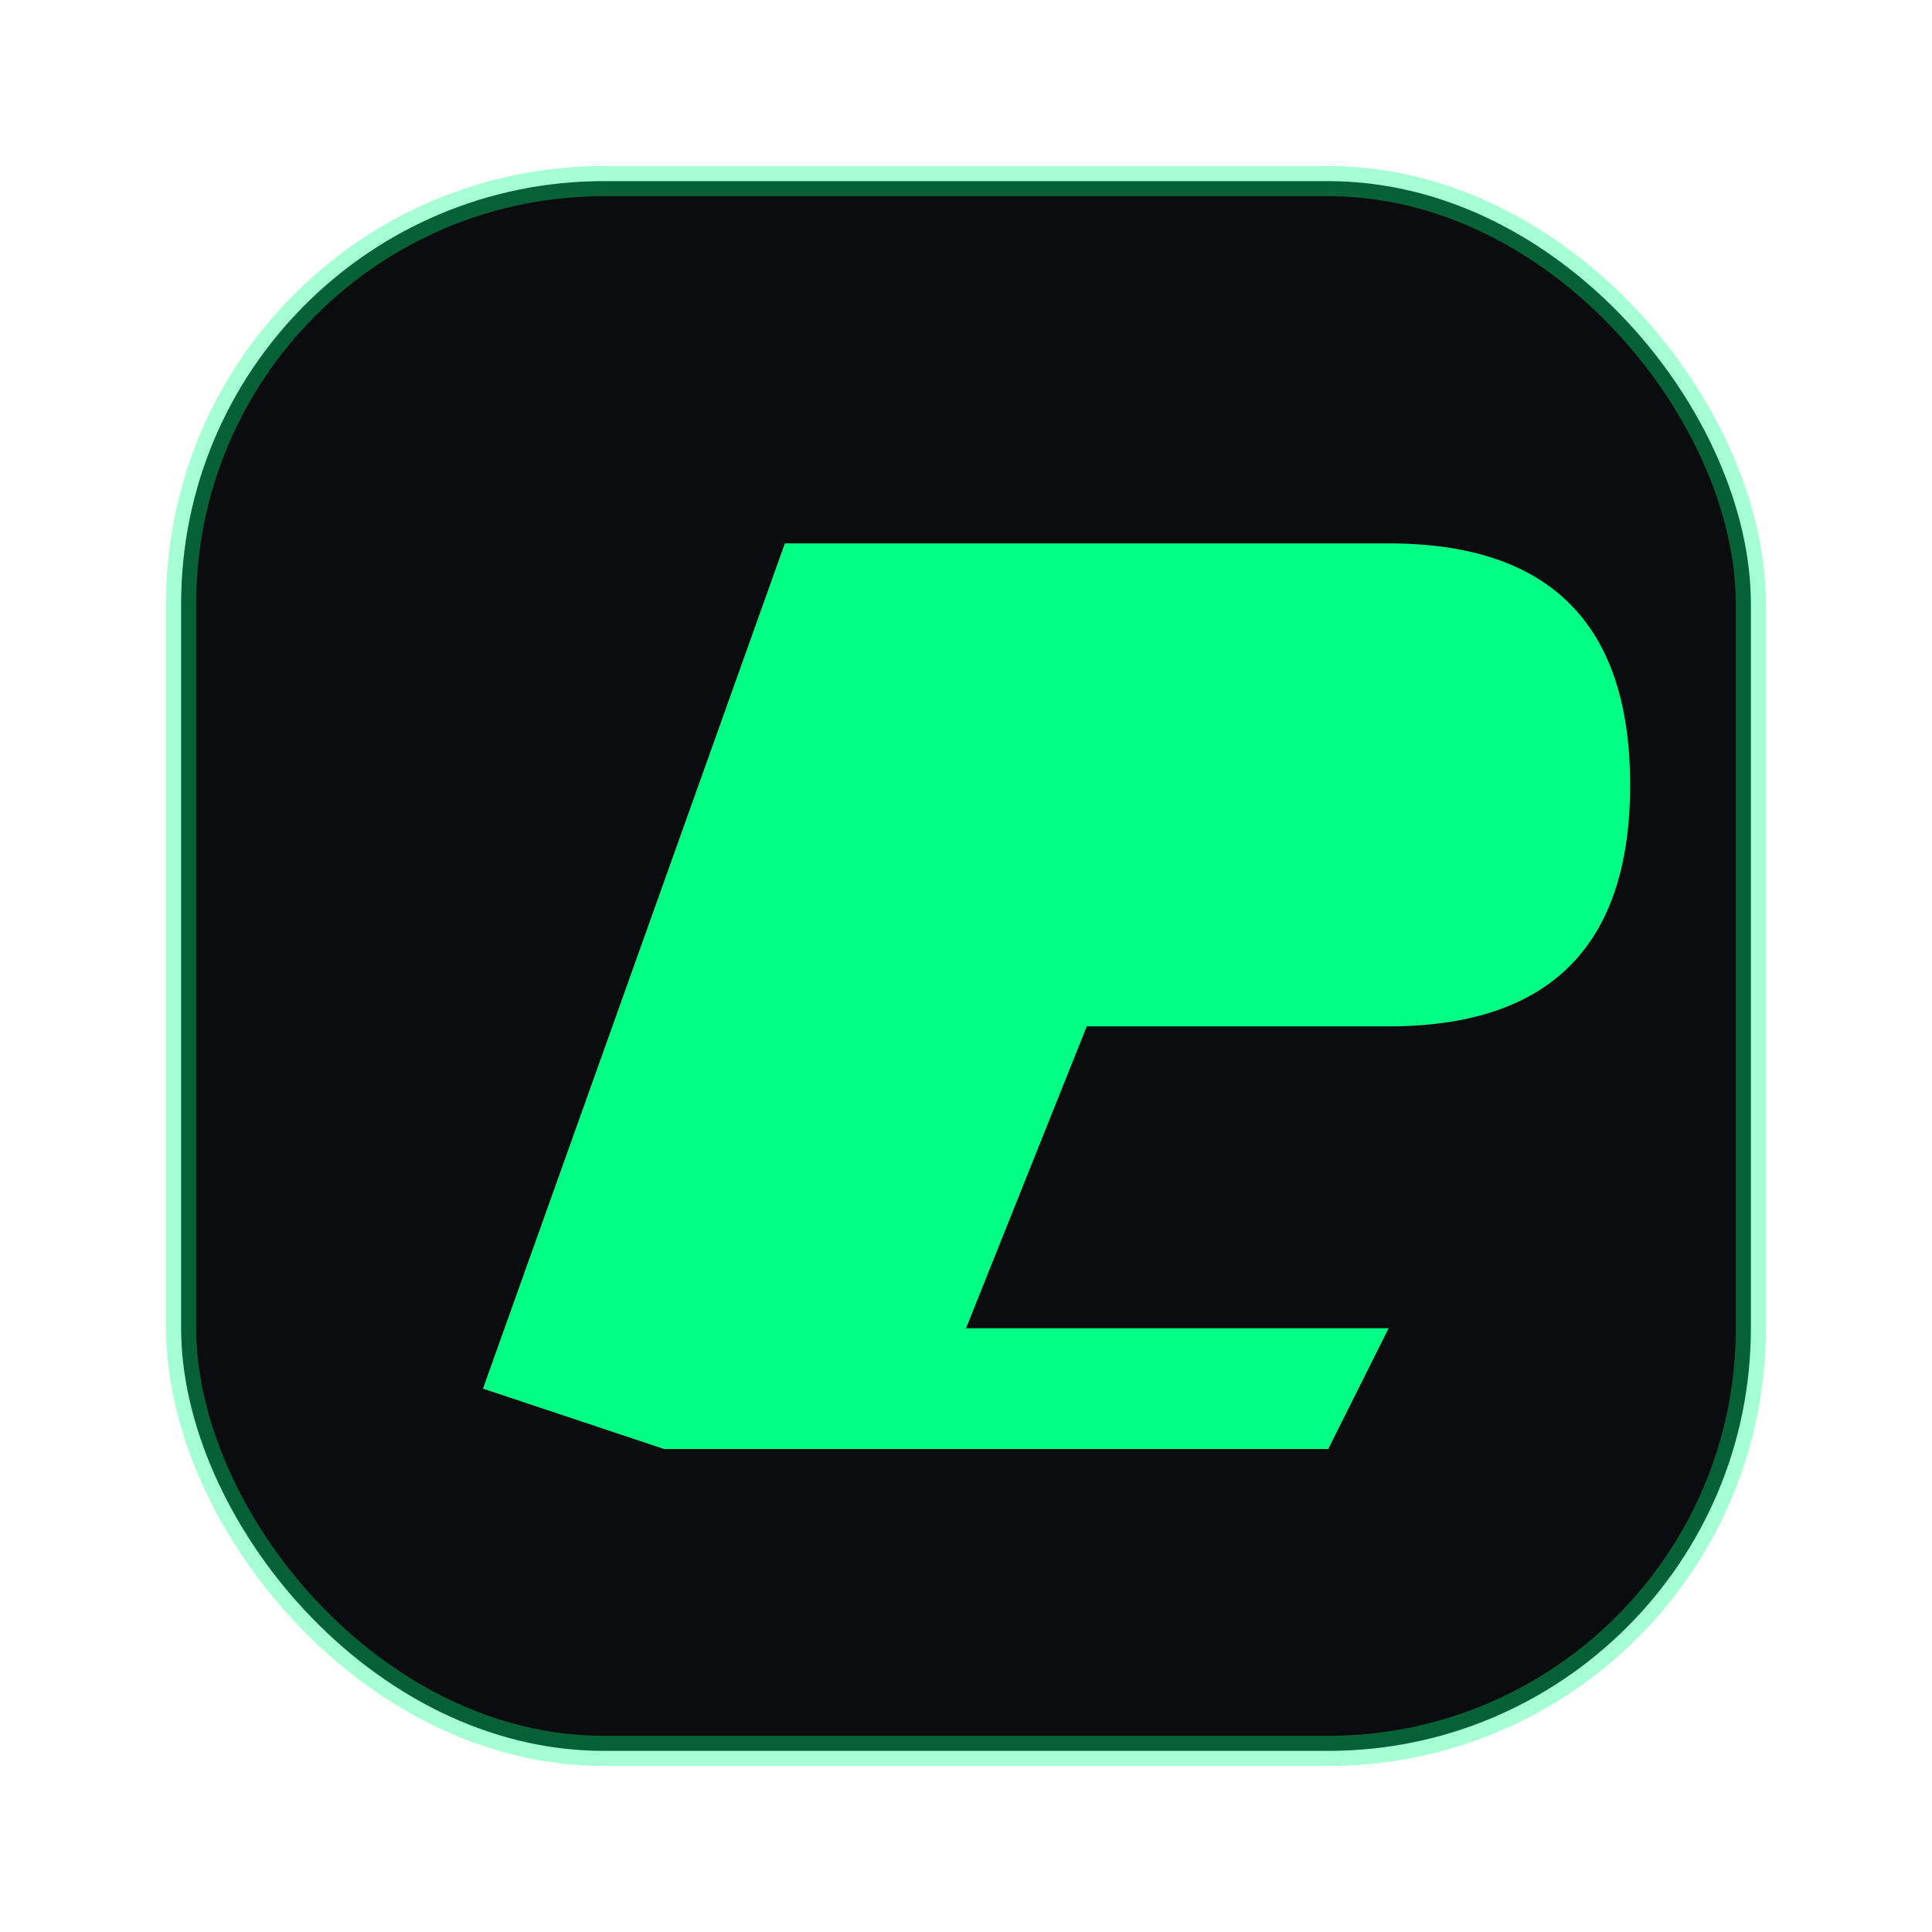 
            <svg xmlns="http://www.w3.org/2000/svg" viewBox="0 0 64 64">
              <rect x="6" y="6" width="52" height="52" rx="14" fill="#0B0C0E" stroke="#00FF84" stroke-opacity=".35"/>
              <path d="M16 46 L26 18 L46 18 Q54 18 54 26 Q54 34 46 34 L36 34 L32 44 L46 44 L44 48 L22 48 Z" fill="#00FF84"/>
            </svg>